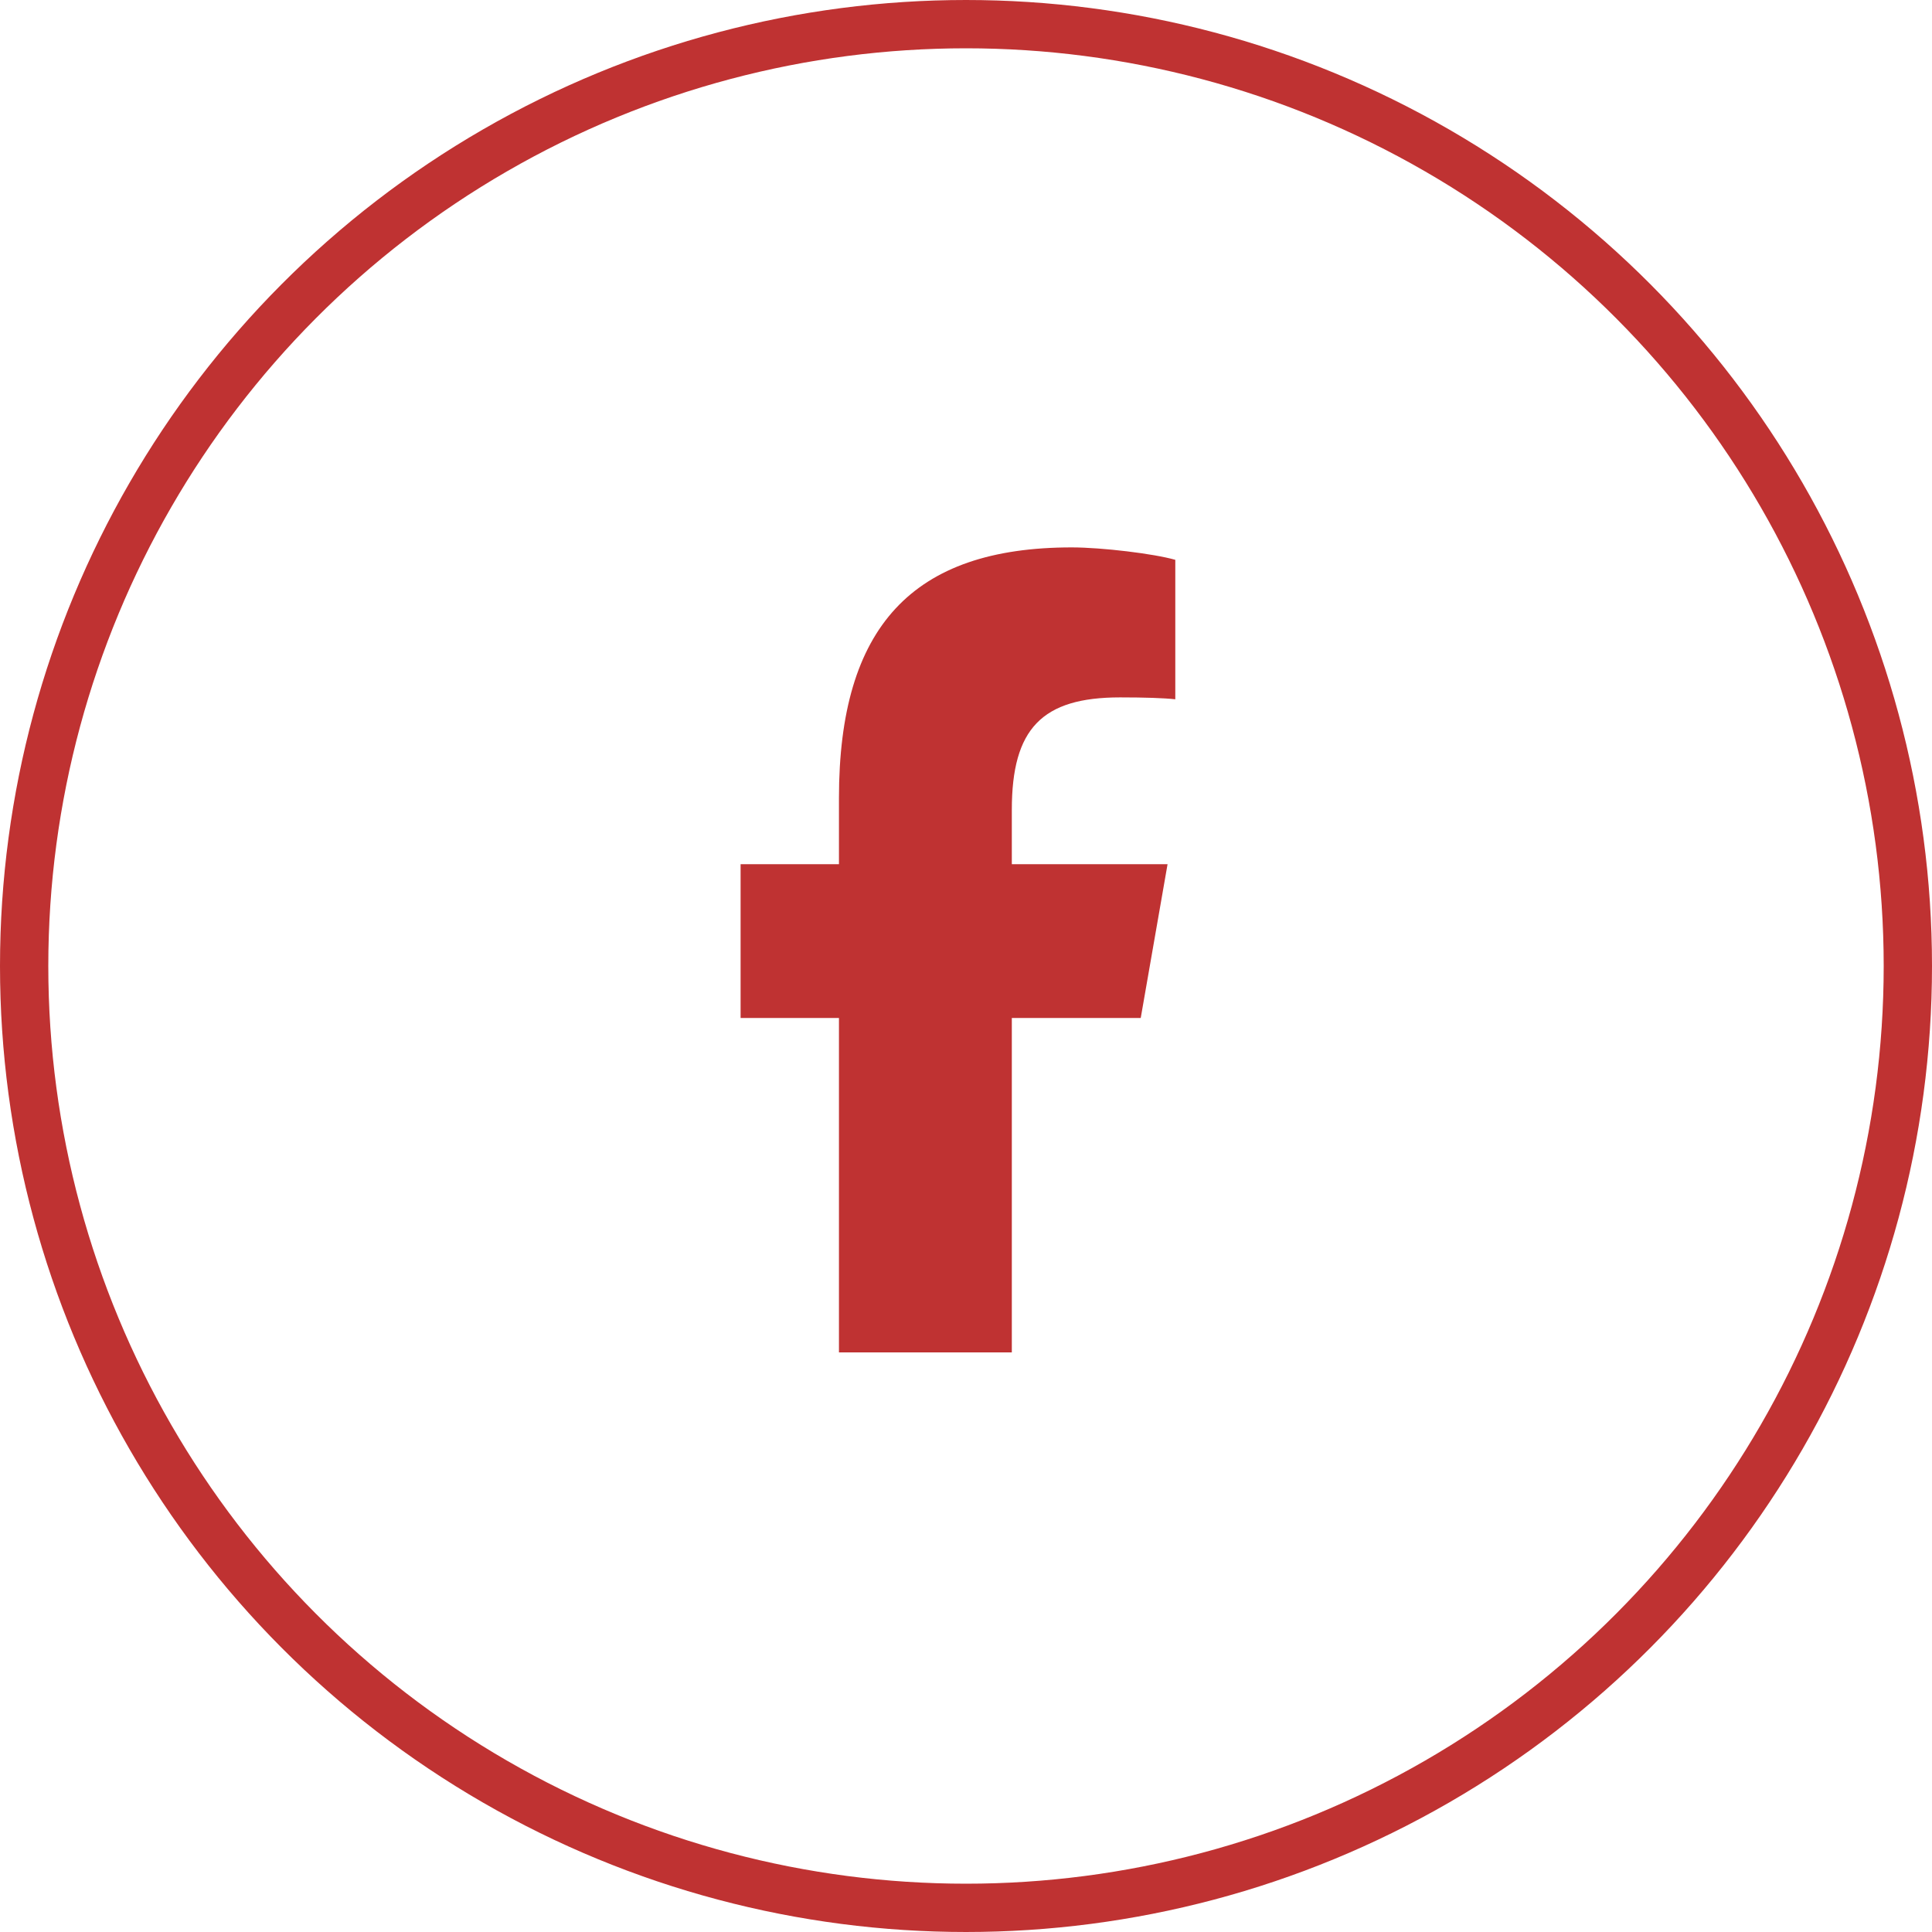 <?xml version="1.0" encoding="UTF-8"?>
<svg xmlns="http://www.w3.org/2000/svg" width="120" height="120" viewBox="0 0 120 120" fill="none">
  <path d="M52.109 63.228V84H62.846V63.228H70.853L72.519 53.678H62.846V50.299C62.846 45.25 64.725 43.316 69.575 43.316C71.084 43.316 72.296 43.355 73 43.434V34.772C71.676 34.391 68.437 34 66.567 34C56.672 34 52.109 38.932 52.109 49.566V53.678H46V63.228H52.109Z" fill="#BF3232"></path>
  <circle cx="60" cy="60" r="58.5" stroke="#BF3232" stroke-width="3"></circle>
</svg>
